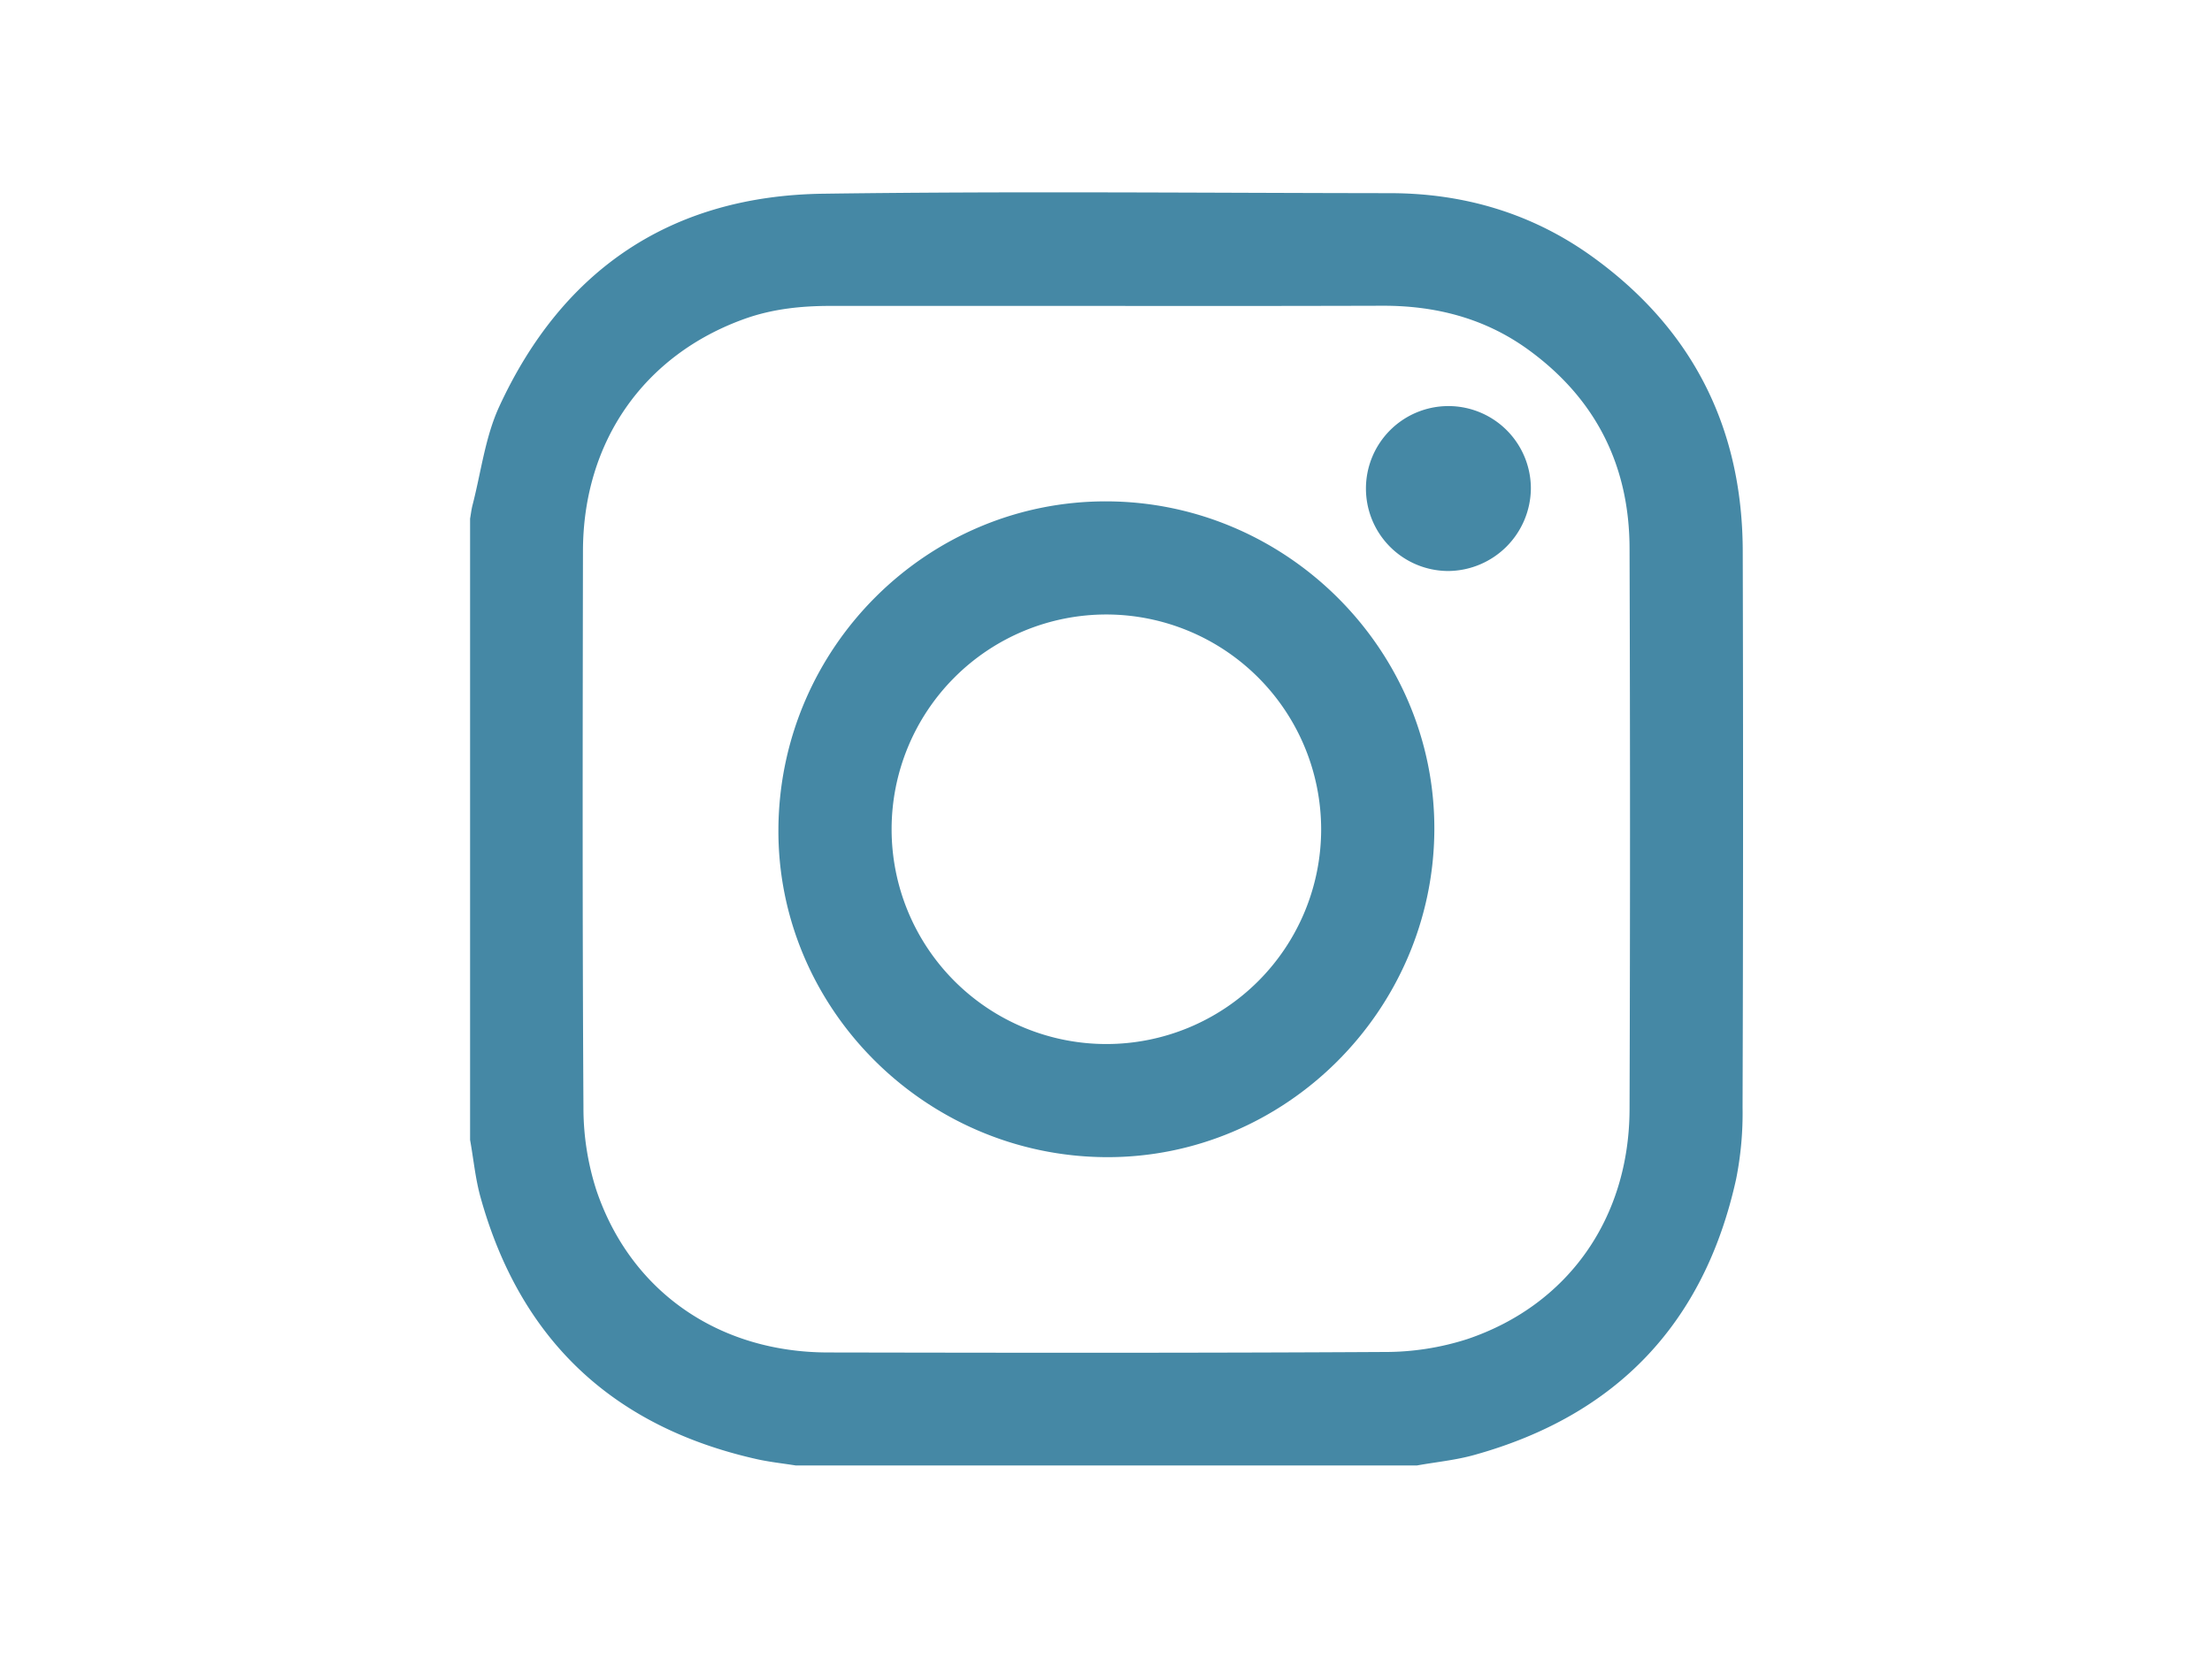 <svg id="Layer_1" data-name="Layer 1" xmlns="http://www.w3.org/2000/svg" viewBox="0 0 640 480"><defs><style>.cls-1{fill:#4588a5;}</style></defs><path class="cls-1" d="M410,424H230.21c-3.76-.6-7.57-1-11.28-1.83-41.72-9.38-68.48-34.62-79.92-75.84-1.49-5.38-2-11-3-16.52V150.06c.23-1.28.37-2.59.69-3.85,2.49-9.58,3.67-19.76,7.76-28.61,18.33-39.71,49.85-60.93,93.65-61.55,54.64-.76,109.3-.22,164-.16,21.18,0,40.81,5.72,58.07,18,29.27,20.86,43.95,49.59,44.05,85.51q.21,80.54-.05,161.06a97.44,97.44,0,0,1-1.87,20.7c-9.2,41.69-34.56,68.34-75.71,79.79C421.16,422.48,415.52,423,410,424ZM320.37,88.51q-40.08,0-80.16,0c-8.42,0-16.73.87-24.73,3.73-29.15,10.43-46.76,35.52-46.81,67.17-.09,53.67-.18,107.35.14,161a77.6,77.6,0,0,0,3.74,23.95c9.9,29.29,35.32,46.88,66.93,46.95,53.68.1,107.37.17,161-.14a77.59,77.59,0,0,0,24-3.71c29.21-9.82,46.91-35,47-66.5q.27-81,0-162.1c0-24.13-9.78-43.58-29.43-57.78-12.47-9-26.65-12.64-41.91-12.62Q360.28,88.57,320.37,88.51Z"/><path class="cls-1" d="M415,240.16c-.28,52.29-43.28,95-95.2,94.64-52.38-.39-95.08-43.4-94.58-95.27.51-52.3,43.08-94.63,95-94.47C372.45,145.23,415.27,188.19,415,240.16Zm-94.85-62.37A62.14,62.14,0,1,0,382.25,240,62.22,62.22,0,0,0,320.14,177.79Z"/><path class="cls-1" d="M419.14,165.21a23.86,23.86,0,1,1,23.79-23.86A24.1,24.1,0,0,1,419.14,165.21Z"/></svg>